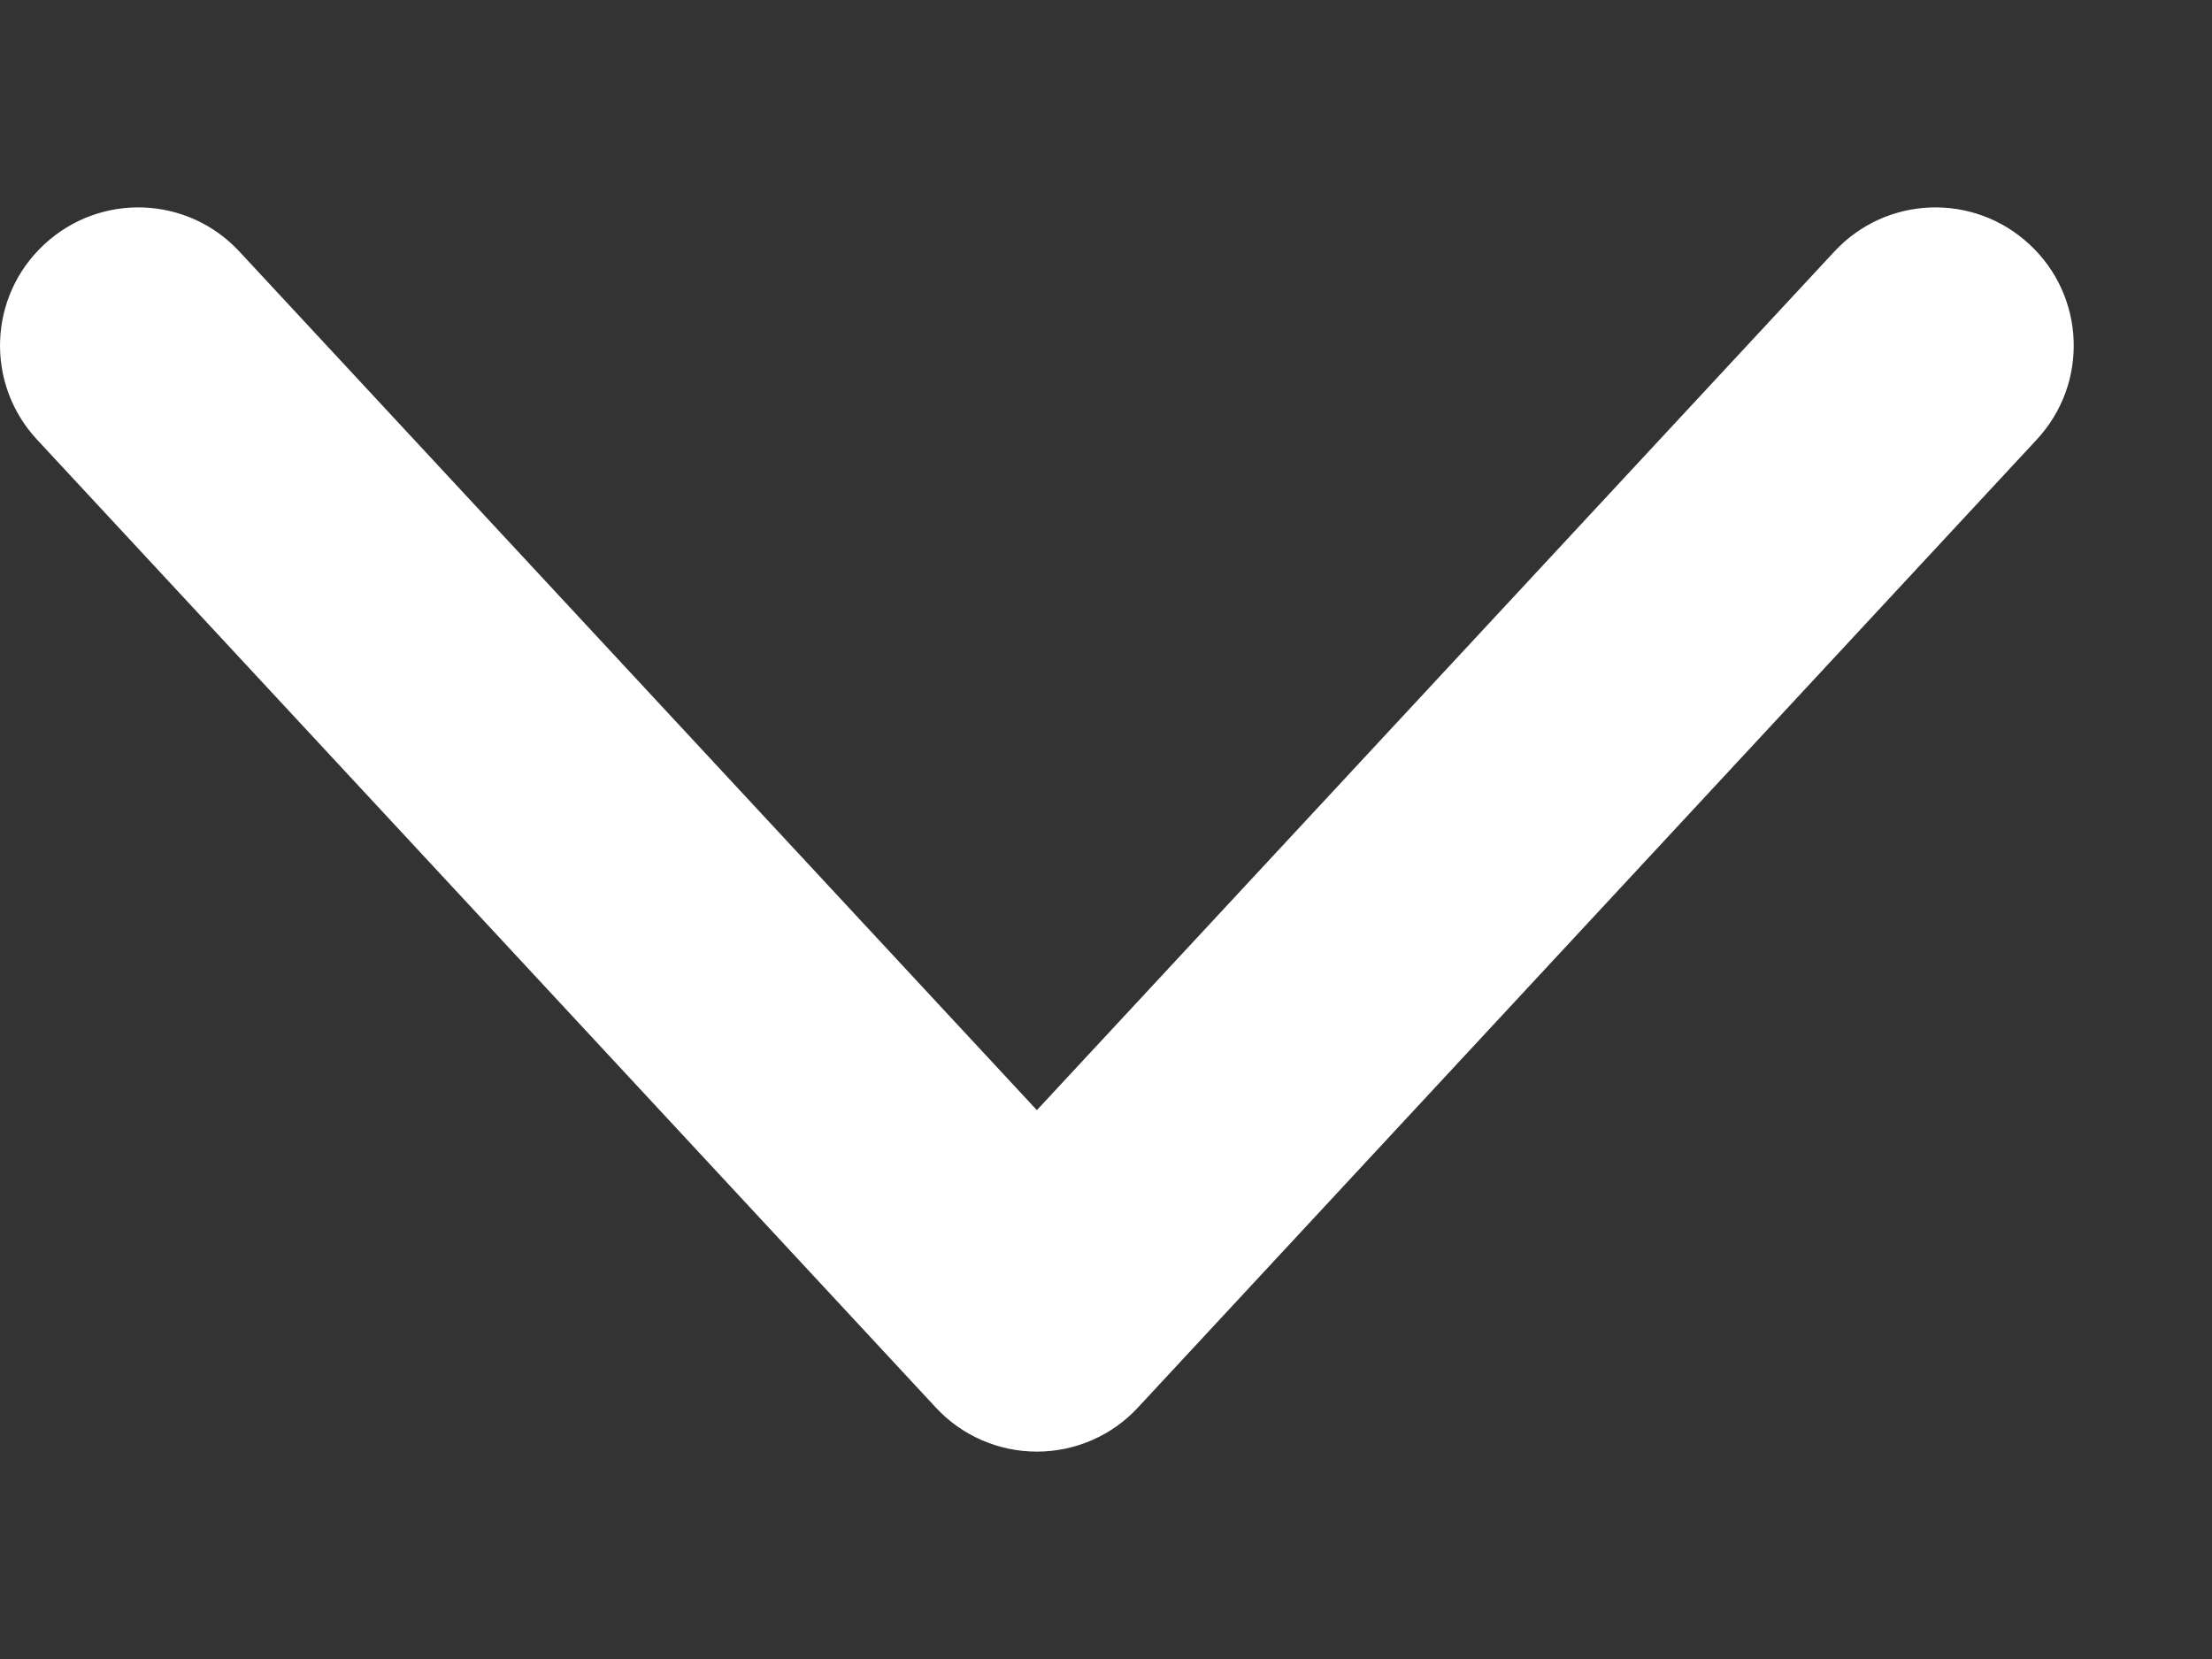 <svg width="8" height="6" viewBox="0 0 8 6" fill="none" xmlns="http://www.w3.org/2000/svg">
<rect x="0" y="0" width="8" height="6" fill="#333333" stroke="none"/>
<path fill-rule="evenodd" clip-rule="evenodd" d="M0.16 0.884C0.362 0.696 0.678 0.707 0.866 0.91L3.75 4.015L6.634 0.91C6.822 0.707 7.138 0.696 7.34 0.884C7.543 1.072 7.554 1.388 7.366 1.59L4.116 5.09C4.022 5.192 3.889 5.25 3.75 5.25C3.611 5.25 3.478 5.192 3.384 5.09L0.134 1.59C-0.054 1.388 -0.043 1.072 0.16 0.884Z" fill="white"/>
</svg>
